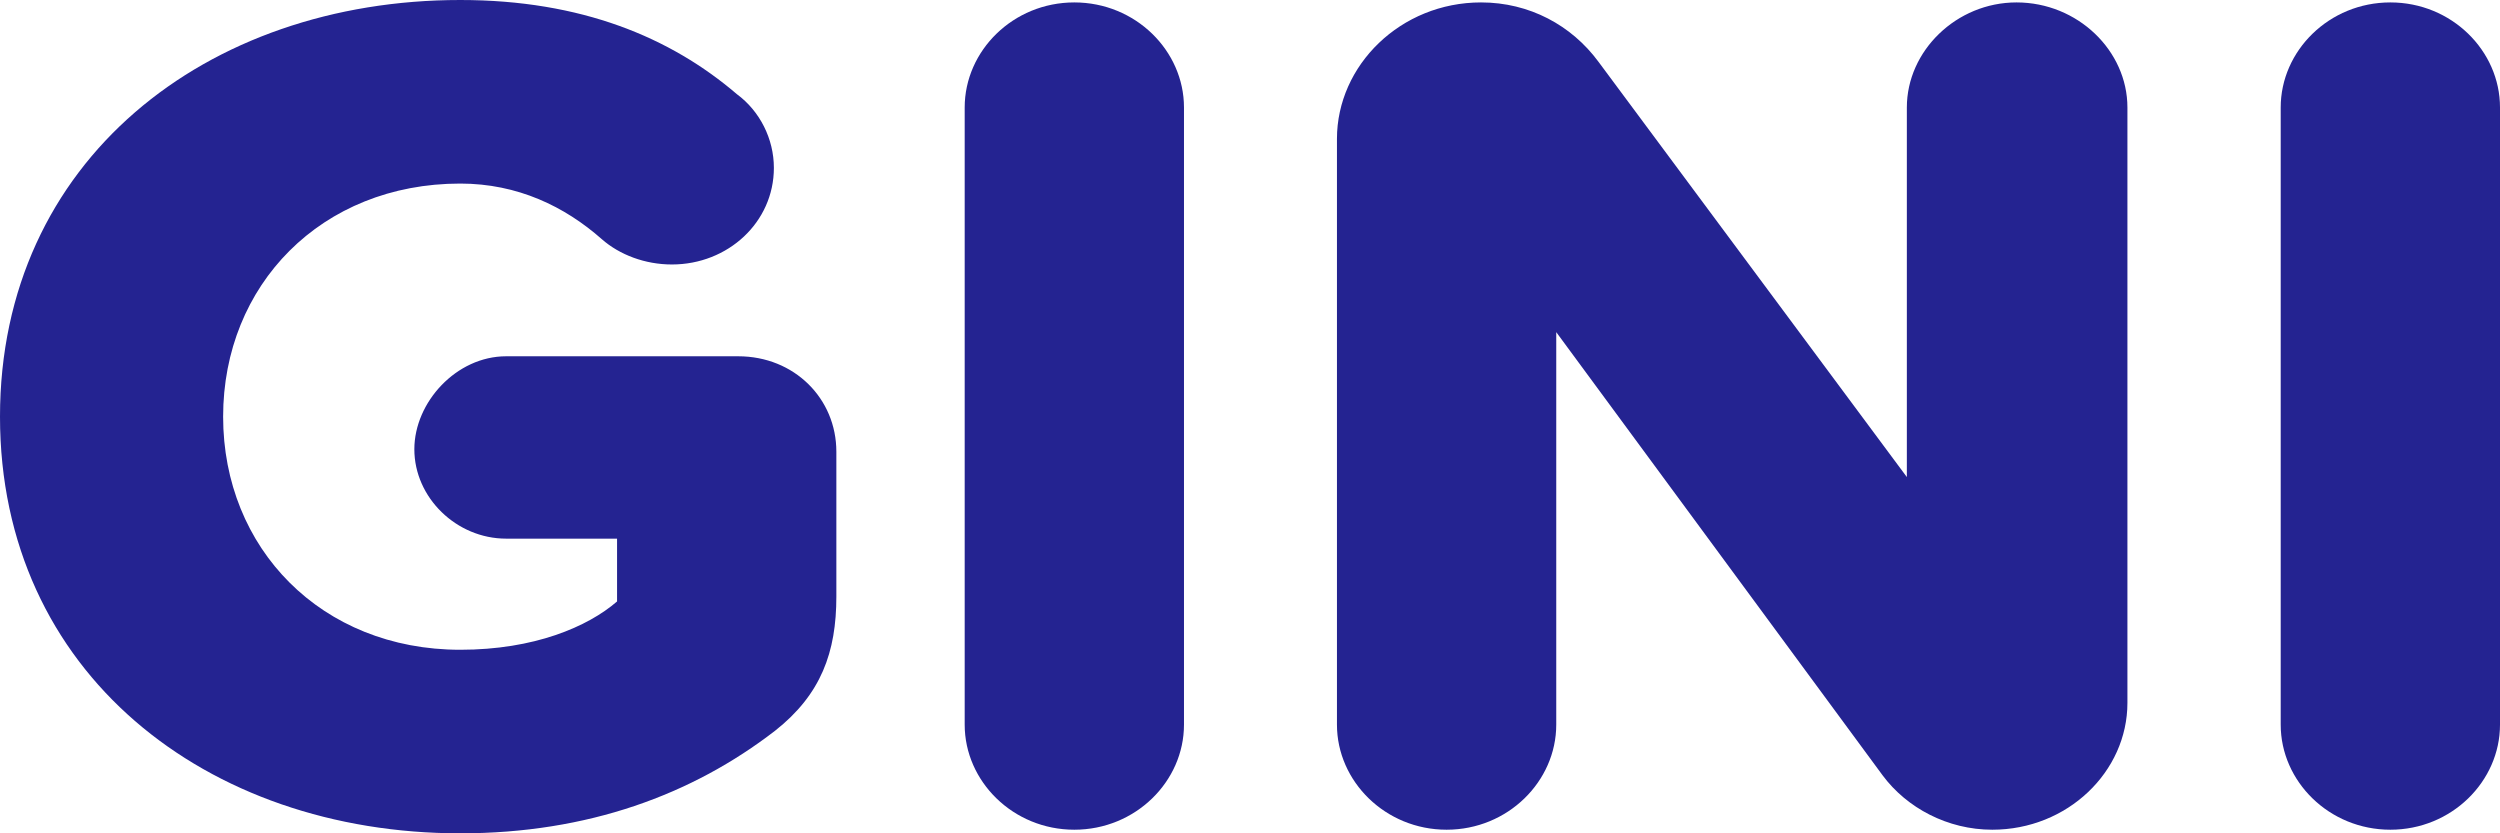 <svg width="96" height="32" viewBox="0 0 96 32" fill="none" xmlns="http://www.w3.org/2000/svg">
<path d="M28.346 13.681H19.436C17.527 13.681 15.911 15.444 15.911 17.252C15.911 19.107 17.527 20.684 19.436 20.684H23.695V23.096C22.569 24.07 20.513 24.951 17.674 24.951C12.337 24.951 8.568 21.055 8.568 16C8.568 10.945 12.337 7.049 17.674 7.049C19.877 7.049 21.688 7.93 23.108 9.183C23.793 9.786 24.773 10.156 25.801 10.156C27.955 10.156 29.717 8.533 29.717 6.446C29.717 5.333 29.179 4.267 28.297 3.617C25.752 1.438 22.325 0 17.674 0C7.931 0 0 6.168 0 16C0 25.832 7.931 32 17.674 32C22.569 32 26.584 30.516 29.766 28.058C31.529 26.667 32.116 25.044 32.116 22.91V17.345C32.116 15.304 30.501 13.681 28.346 13.681Z" fill="#242391"/>
<path d="M41.254 31.861C43.604 31.861 45.465 30.006 45.465 27.826V4.128C45.465 1.948 43.604 0.093 41.254 0.093C38.904 0.093 37.044 1.948 37.044 4.128V27.826C37.044 30.006 38.904 31.861 41.254 31.861Z" fill="#242391"/>
<path d="M76.503 31.861C79.392 31.861 81.693 29.635 81.693 26.991V4.128C81.693 1.948 79.784 0.093 77.434 0.093C75.133 0.093 73.223 1.948 73.223 4.128V18.319L61.376 2.365C60.347 0.974 58.732 0.093 56.871 0.093C53.787 0.093 51.339 2.504 51.339 5.333V27.826C51.339 30.006 53.2 31.861 55.55 31.861C57.9 31.861 59.76 30.006 59.76 27.826V12.754L72.293 29.774C73.223 31.026 74.79 31.861 76.503 31.861Z" fill="#242391"/>
<path d="M91.79 31.861C94.14 31.861 96 30.006 96 27.826V4.128C96 1.948 94.14 0.093 91.79 0.093C89.44 0.093 87.579 1.948 87.579 4.128V27.826C87.579 30.006 89.44 31.861 91.79 31.861Z" fill="#242391"/>
</svg>
